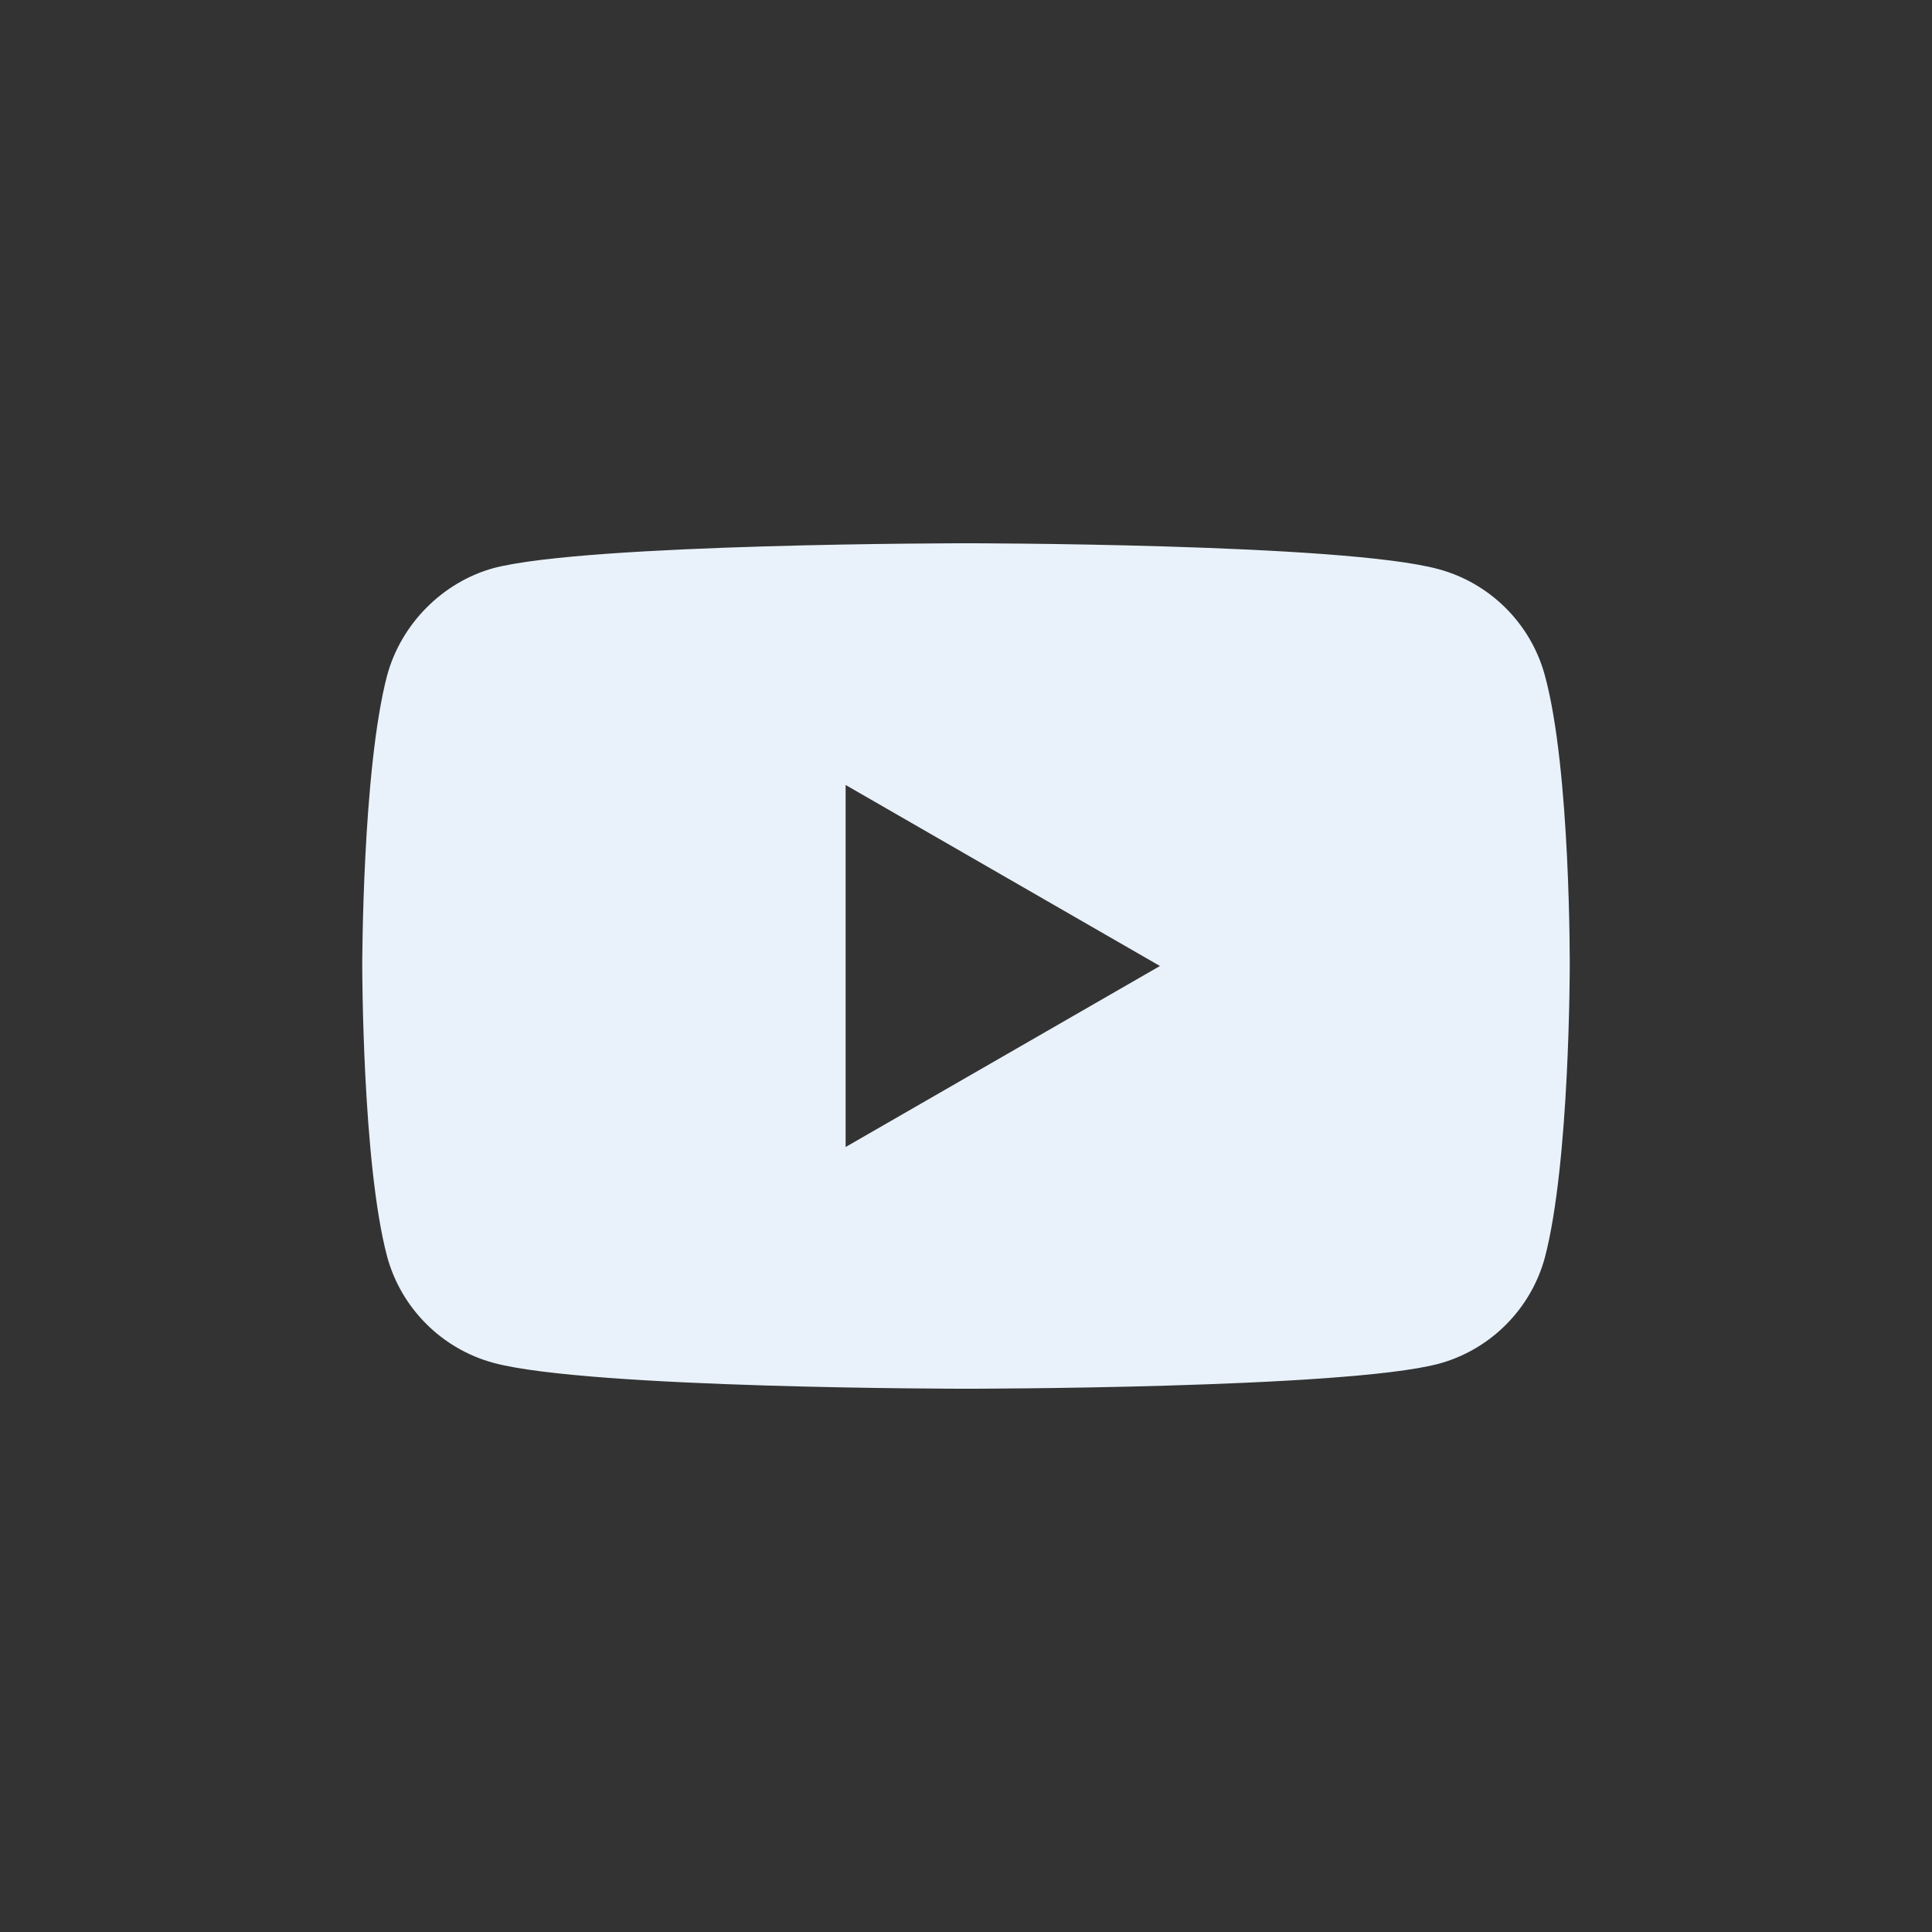 <?xml version="1.0" encoding="UTF-8"?> <svg xmlns="http://www.w3.org/2000/svg" width="36" height="36" viewBox="0 0 36 36" fill="none"><rect x="0" y="0" width="36" height="36" fill="#333333" stroke="none"/> <path fill-rule="evenodd" clip-rule="evenodd" d="M26.803 10.605C27.767 10.864 28.527 11.624 28.787 12.588C29.268 14.349 29.25 18.018 29.25 18.018C29.25 18.018 29.25 21.669 28.787 23.43C28.527 24.394 27.767 25.154 26.803 25.413C25.043 25.877 18 25.877 18 25.877C18 25.877 10.976 25.877 9.196 25.395C8.233 25.135 7.473 24.375 7.213 23.412C6.75 21.669 6.75 18 6.75 18C6.75 18 6.75 14.349 7.213 12.588C7.473 11.624 8.251 10.846 9.196 10.586C10.957 10.123 18 10.123 18 10.123C18 10.123 25.043 10.123 26.803 10.605ZM21.614 18L15.757 21.373V14.627L21.614 18Z" fill="#E9F2FB"></path> </svg> 